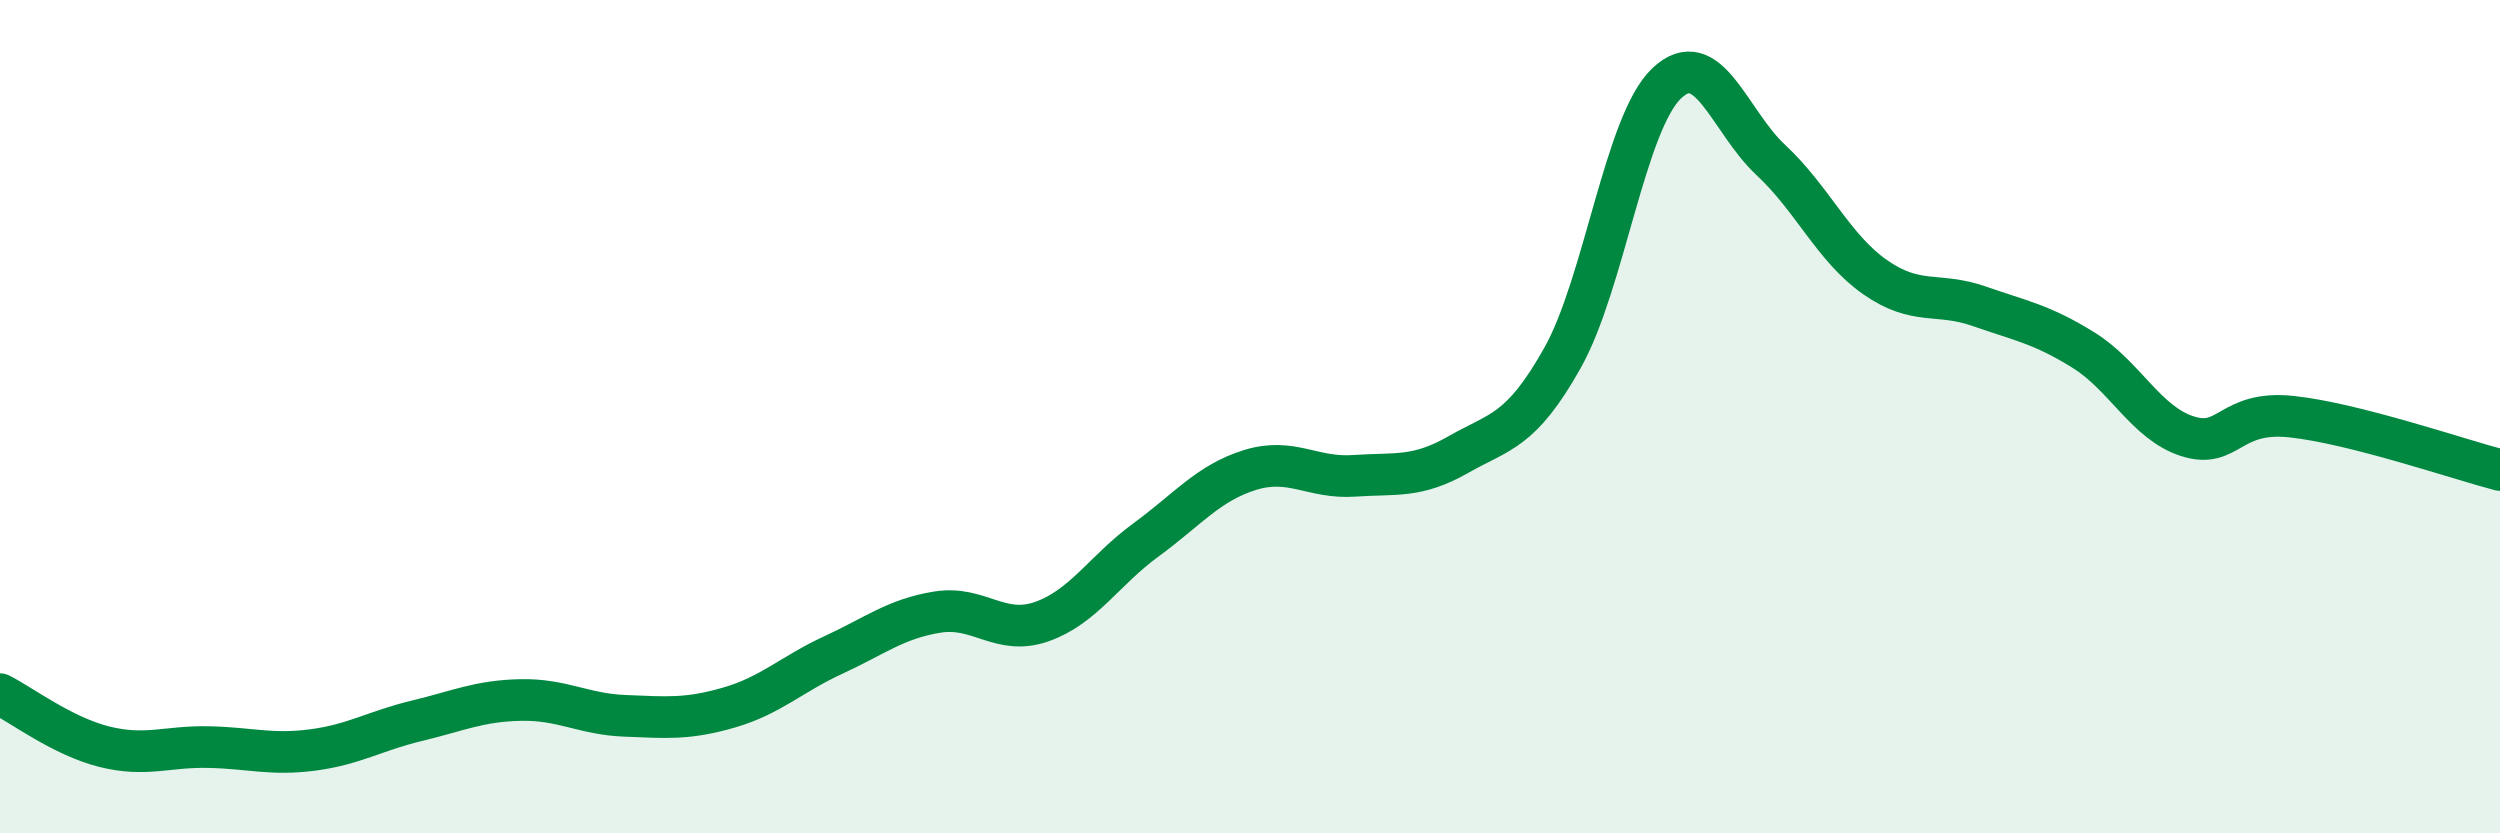 
    <svg width="60" height="20" viewBox="0 0 60 20" xmlns="http://www.w3.org/2000/svg">
      <path
        d="M 0,16.66 C 0.5,16.91 1.5,17.67 2.5,17.92 C 3.5,18.17 4,17.91 5,17.93 C 6,17.95 6.5,18.13 7.5,18 C 8.5,17.87 9,17.54 10,17.3 C 11,17.06 11.5,16.82 12.5,16.8 C 13.5,16.78 14,17.14 15,17.18 C 16,17.22 16.5,17.27 17.5,16.98 C 18.5,16.69 19,16.18 20,15.72 C 21,15.26 21.5,14.85 22.5,14.69 C 23.5,14.53 24,15.27 25,14.92 C 26,14.57 26.5,13.69 27.5,12.96 C 28.5,12.23 29,11.59 30,11.28 C 31,10.97 31.5,11.49 32.5,11.42 C 33.5,11.35 34,11.48 35,10.91 C 36,10.34 36.5,10.37 37.5,8.59 C 38.5,6.81 39,2.95 40,2 C 41,1.05 41.5,2.91 42.5,3.84 C 43.5,4.77 44,5.95 45,6.65 C 46,7.35 46.5,7 47.5,7.35 C 48.5,7.7 49,7.78 50,8.4 C 51,9.02 51.5,10.15 52.5,10.47 C 53.5,10.79 53.5,9.84 55,10 C 56.5,10.16 59,11.02 60,11.28L60 20L0 20Z"
        fill="#008740"
        opacity="0.1"
        stroke-linecap="round"
        stroke-linejoin="round"
      />
      <path
        d="M 0,16.66 C 0.5,16.91 1.5,17.67 2.5,17.92 C 3.5,18.17 4,17.91 5,17.93 C 6,17.95 6.5,18.13 7.5,18 C 8.5,17.87 9,17.54 10,17.3 C 11,17.06 11.5,16.82 12.5,16.8 C 13.5,16.78 14,17.14 15,17.18 C 16,17.22 16.5,17.27 17.5,16.98 C 18.5,16.69 19,16.18 20,15.72 C 21,15.26 21.5,14.85 22.5,14.69 C 23.5,14.53 24,15.27 25,14.92 C 26,14.57 26.5,13.69 27.5,12.96 C 28.5,12.23 29,11.59 30,11.28 C 31,10.97 31.5,11.49 32.5,11.42 C 33.5,11.35 34,11.48 35,10.91 C 36,10.34 36.5,10.37 37.5,8.59 C 38.5,6.81 39,2.95 40,2 C 41,1.05 41.5,2.91 42.5,3.84 C 43.5,4.77 44,5.95 45,6.65 C 46,7.35 46.5,7 47.5,7.35 C 48.5,7.7 49,7.78 50,8.4 C 51,9.02 51.5,10.15 52.5,10.47 C 53.5,10.79 53.5,9.84 55,10 C 56.5,10.16 59,11.02 60,11.28"
        stroke="#008740"
        stroke-width="1"
        fill="none"
        stroke-linecap="round"
        stroke-linejoin="round"
      />
    </svg>
  